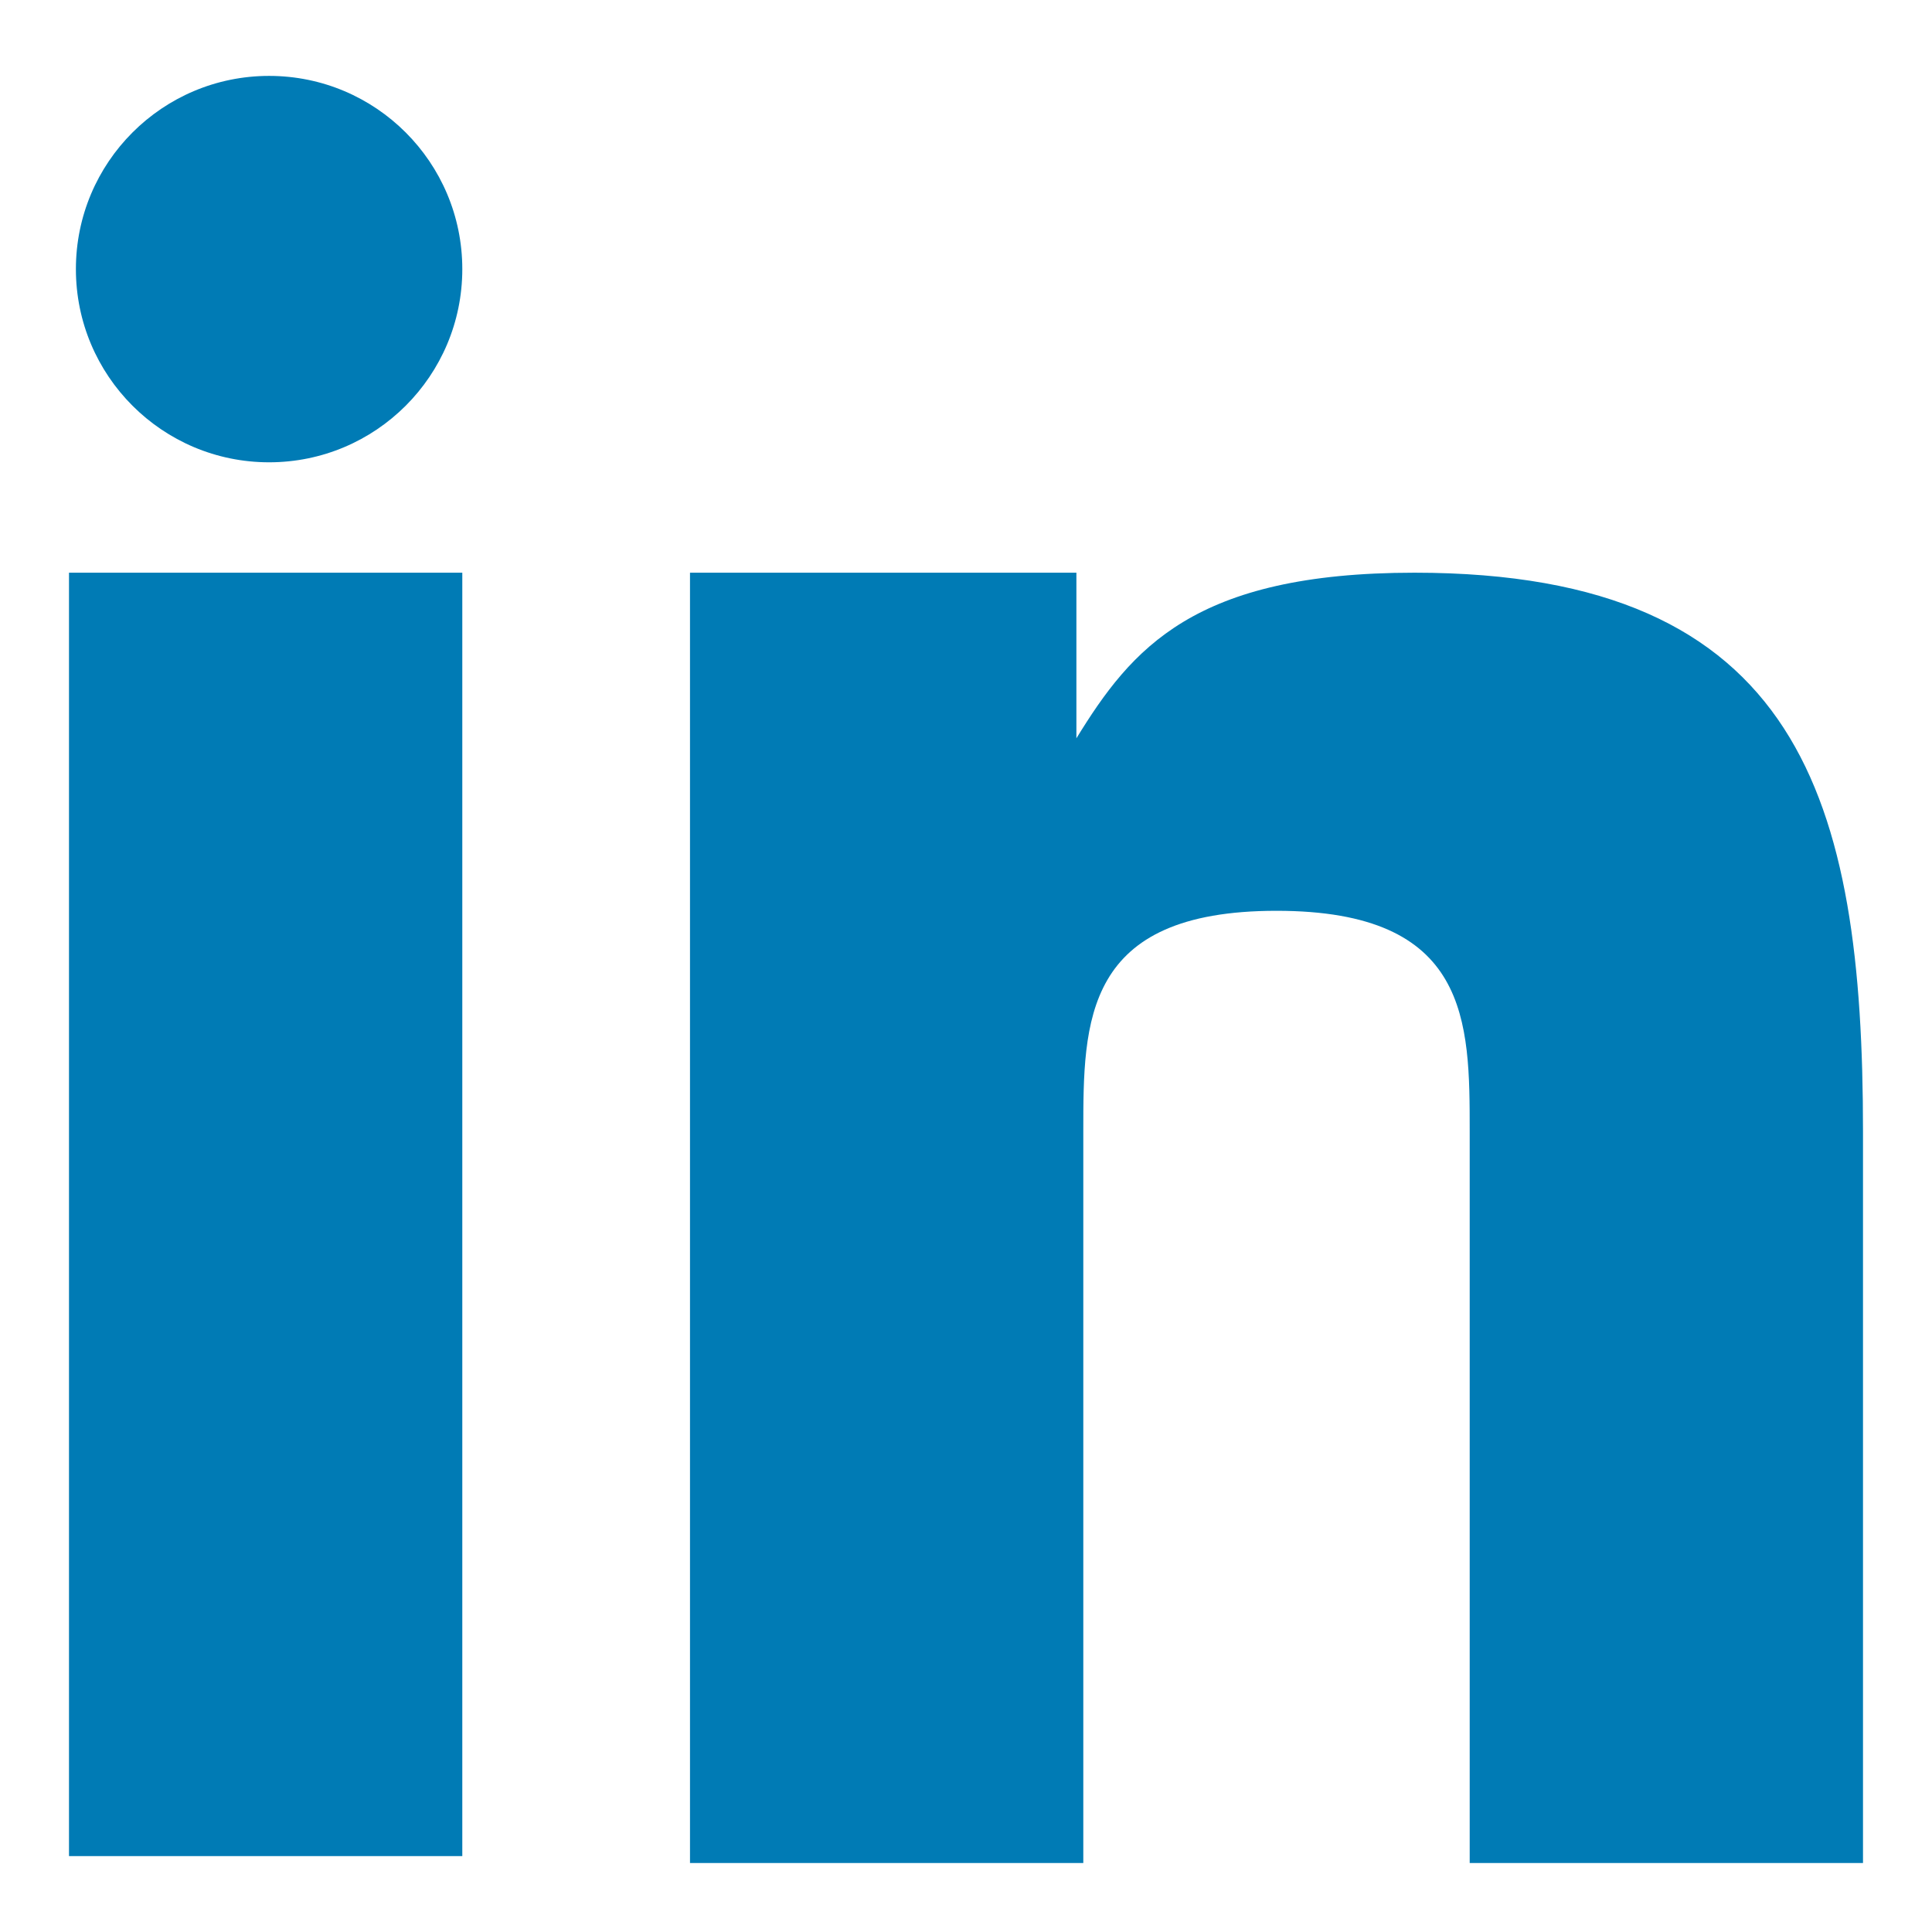 <?xml version="1.0" encoding="utf-8"?>
<!-- Generator: Adobe Illustrator 25.4.1, SVG Export Plug-In . SVG Version: 6.00 Build 0)  -->
<svg version="1.1" id="Layer_1" xmlns="http://www.w3.org/2000/svg" xmlns:xlink="http://www.w3.org/1999/xlink" x="0px" y="0px"
	 width="28px" height="28px" viewBox="0 0 28 28" style="enable-background:new 0 0 28 28;" xml:space="preserve">
<style type="text/css">
	.st0{fill:#007BB5;}
</style>
<g>
	<rect x="1" y="8.3" class="st0" width="5.7" height="18.6"/>
	<path class="st0" d="M20.5,8.3c-3.2,0-4.1,1.1-4.9,2.4V8.3H10V27h5.7V16.4c0-1.6,0-3.2,2.8-3.2s2.8,1.6,2.8,3.2V27H27V16.4
		C27,11.6,26.1,8.3,20.5,8.3z"/>
	<circle class="st0" cx="3.9" cy="3.9" r="2.8"/>
</g>
</svg>
